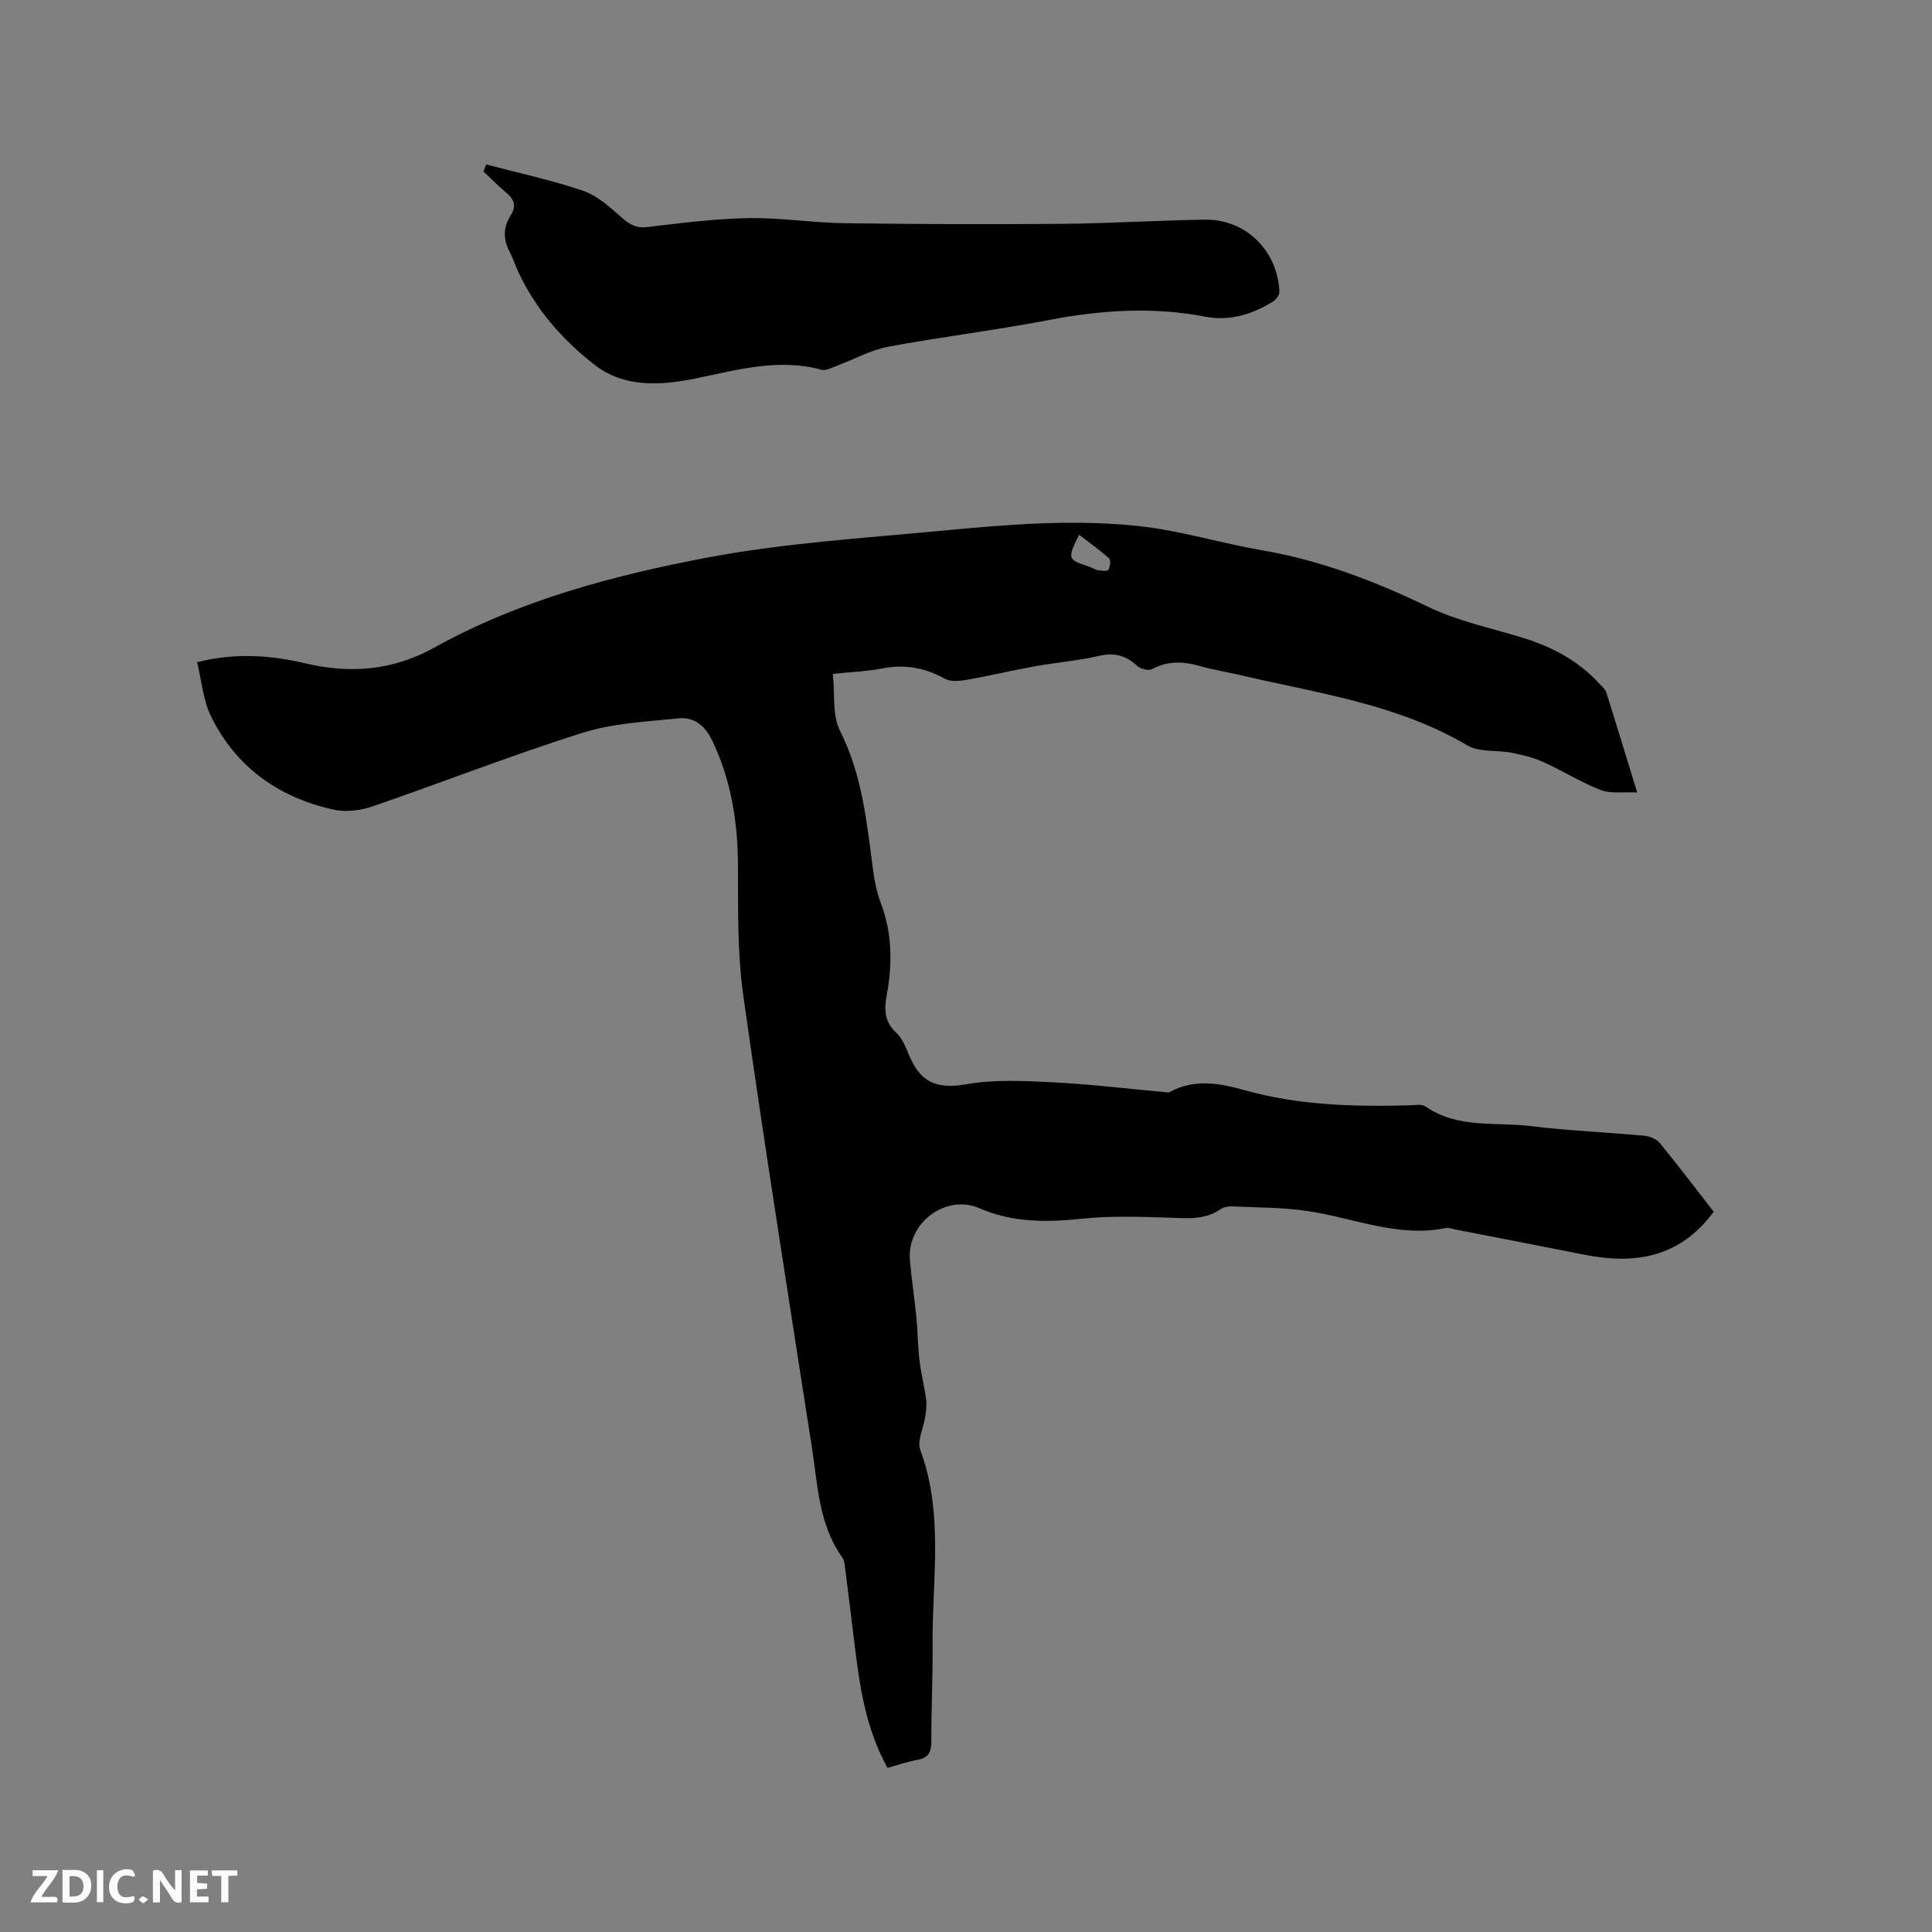 <svg enable-background="new 0 0 400 400" viewBox="0 0 400 400" xmlns="http://www.w3.org/2000/svg"><rect x="0" y="0" width="400" height="400" fill="#808080" stroke="none"/><path d="m183.76 366.02c-4.52-8.12-5.74-16.71-6.8-25.34-.66-5.36-1.31-10.73-2-16.09-.09-.72-.16-1.56-.56-2.12-4.89-6.8-5.08-14.92-6.29-22.71-4.85-31.19-9.8-62.38-14.22-93.63-1.25-8.87-1.06-17.97-1.1-26.97-.04-9.04-1.42-17.67-5.36-25.88-1.48-3.09-3.77-4.87-6.92-4.55-6.7.68-13.63 1-19.98 3.01-14.63 4.62-28.93 10.24-43.45 15.23-2.47.85-5.47 1.21-7.98.66-11.35-2.49-20.19-8.74-25.39-19.27-1.66-3.36-1.95-7.39-2.9-11.26 8.18-2.04 15.39-1.41 22.55.27 9.25 2.18 18.14 1.39 26.48-3.25 17.64-9.8 36.94-14.94 56.45-18.65 15.98-3.03 32.36-4.04 48.59-5.58 13.82-1.31 27.72-2.49 41.56-.89 8.37.97 16.55 3.51 24.89 4.94 12.12 2.08 23.35 6.39 34.4 11.72 6.13 2.96 13.01 4.37 19.58 6.4 6.09 1.88 11.53 4.77 15.86 9.54.5.55 1.17 1.07 1.38 1.72 2.1 6.64 4.12 13.3 6.41 20.76-2.91-.15-5.48.29-7.56-.52-4.08-1.58-7.84-3.97-11.84-5.78-2.05-.93-4.3-1.48-6.52-1.92-3.09-.61-6.75-.06-9.25-1.54-14.4-8.51-30.65-10.73-46.47-14.43-2.99-.7-6.03-1.19-8.99-2.02-3.39-.95-6.56-1.08-9.8.66-.73.4-2.43-.04-3.12-.69-2.31-2.15-4.67-2.78-7.83-2.05-4.41 1.02-8.96 1.37-13.42 2.18-4.68.84-9.32 1.96-14.01 2.78-1.48.26-3.35.43-4.55-.24-4.18-2.32-8.42-3.02-13.11-2.09-2.99.59-6.07.69-10.06 1.11.45 4.11-.15 8.55 1.51 11.84 4.58 9.08 5.5 18.81 6.79 28.56.32 2.4.79 4.85 1.65 7.1 2.37 6.26 2.39 12.62 1.2 19.06-.55 2.95-.48 5.47 2.01 7.76 1.32 1.21 2 3.21 2.76 4.94 2.48 5.66 5.96 6.68 11.83 5.67 5.75-.99 11.79-.68 17.67-.39 7.72.39 15.4 1.32 23.1 2.02.42.04.93.18 1.24 0 5.1-2.81 10.41-1.8 15.48-.38 11.18 3.13 22.56 3.45 34.03 3.14 1.16-.03 2.62-.33 3.43.23 6.7 4.65 14.51 3.17 21.85 4.07 7.78.96 15.63 1.27 23.44 1.99 1.12.1 2.53.67 3.21 1.5 3.89 4.75 7.6 9.64 11.17 14.23-6.95 9.48-16.26 10.99-26.73 8.91-8.93-1.77-17.87-3.5-26.81-5.24-.62-.12-1.29-.42-1.87-.3-9.99 2.06-19.19-2.12-28.74-3.52-5.1-.75-10.32-.71-15.49-.95-.81-.04-1.79.12-2.42.56-3.42 2.38-7.18 1.86-11 1.76-5.91-.17-11.88-.39-17.73.23-7.3.78-14.47.8-21.2-2.16-6.93-3.05-15.16 3.02-14.42 10.85.38 4 .96 7.98 1.36 11.99.28 2.84.27 5.72.61 8.55.33 2.78 1.02 5.51 1.4 8.29.15 1.12-.04 2.3-.2 3.44-.34 2.34-1.73 5.01-1.02 6.93 4.9 13.24 2.43 26.86 2.54 40.34.06 6.68-.28 13.36-.26 20.04.01 2.15-.6 3.32-2.78 3.75-2.06.36-4.07 1.06-6.28 1.68zm39.65-255.31c-2.45 4.98-2.39 5.14 1.92 6.55.7.23 1.34.67 2.04.8.71.13 1.93.25 2.12-.08.36-.65.52-2.01.13-2.38-1.87-1.7-3.96-3.16-6.21-4.89z" fill="#000001"/><path d="m100.65 34.05c6.71 1.77 13.53 3.22 20.09 5.46 2.96 1.01 5.55 3.4 7.99 5.54 1.62 1.42 2.97 2.23 5.27 1.96 6.94-.82 13.91-1.72 20.89-1.85 6.63-.12 13.27.96 19.91 1.05 15.04.21 30.08.26 45.12.13 9.85-.08 19.7-.72 29.55-.86 8.43-.12 15.04 6.38 15.42 14.91.03.68-.71 1.65-1.37 2.06-4.27 2.64-8.92 4.08-13.93 3.12-10.9-2.09-21.65-1.39-32.49.7-11.02 2.12-22.19 3.46-33.22 5.52-3.54.66-6.86 2.53-10.29 3.8-1.15.43-2.51 1.23-3.53.96-8.89-2.43-17.37.03-25.95 1.79-7.33 1.5-14.89 1.97-21.08-2.86-6.6-5.16-12.18-11.5-15.76-19.29-.62-1.34-1.07-2.77-1.76-4.08-1.35-2.56-1.36-5.06.21-7.49 1.3-2 .7-3.43-1.01-4.83-1.62-1.33-3.08-2.86-4.61-4.3.17-.48.36-.96.55-1.44z" fill="#000001"/><g fill="#fafbfa"><path d="m37.59 393.81c-.92.31-1.52.05-2-.78-.7-1.2-1.52-2.34-2.47-3.78v4.59c-.55.03-.95.05-1.41.07-.03-.37-.06-.64-.06-.91 0-1.91 0-3.81 0-5.7 1.13-.41 1.77-.03 2.29.91.62 1.11 1.38 2.14 2.31 3.19v-4.2h1.35v6.61z"/><path d="m12.94 393.88v-6.75c1.9.19 3.93-.54 5.37 1.29.8 1.01.78 2.88.03 3.97-1.37 1.97-3.4 1.51-5.4 1.49m1.45-1.22c2.04.12 2.92-.58 2.89-2.21-.03-1.51-.98-2.19-2.89-2z"/><path d="m11.81 393.87h-5.49c.68-2.18 2.47-3.48 3.51-5.45h-3.08v-1.21h5.29c-.71 2.13-2.44 3.48-3.47 5.51.86 0 1.63.04 2.39-.01.79-.05 1.14.21.85 1.16"/><path d="m39.33 393.86v-6.61h3.7v1.07h-2.22v1.52c.68.04 1.34.09 2.07.13v1.07c-.72.05-1.38.09-2.1.14v1.48h2.4v1.19h-3.85z"/><path d="m27.71 388.56c-1.15-.3-2.46-.61-3.1.64-.37.73-.41 1.93-.06 2.67.63 1.35 1.99.93 3.17.68.35.94-.01 1.32-.93 1.46-1.62.25-3.05-.27-3.76-1.48-.73-1.24-.6-3.03.31-4.17.88-1.11 2.71-1.7 4-1.16.32.13.44.74.65 1.12-.1.08-.19.16-.28.24"/><path d="m49.15 387.24v1.07c-.59.02-1.17.05-1.87.08v5.44h-1.48v-5.44h-1.85c-.05-.4-.08-.73-.13-1.15z"/><path d="m20.06 387.21h1.33v6.62h-1.33z"/><path d="m30.68 393.25c-.49.38-.8.79-1.05.76-.32-.05-.6-.45-.9-.7.26-.24.51-.64.8-.67.29-.04.62.3 1.15.61"/></g></svg>